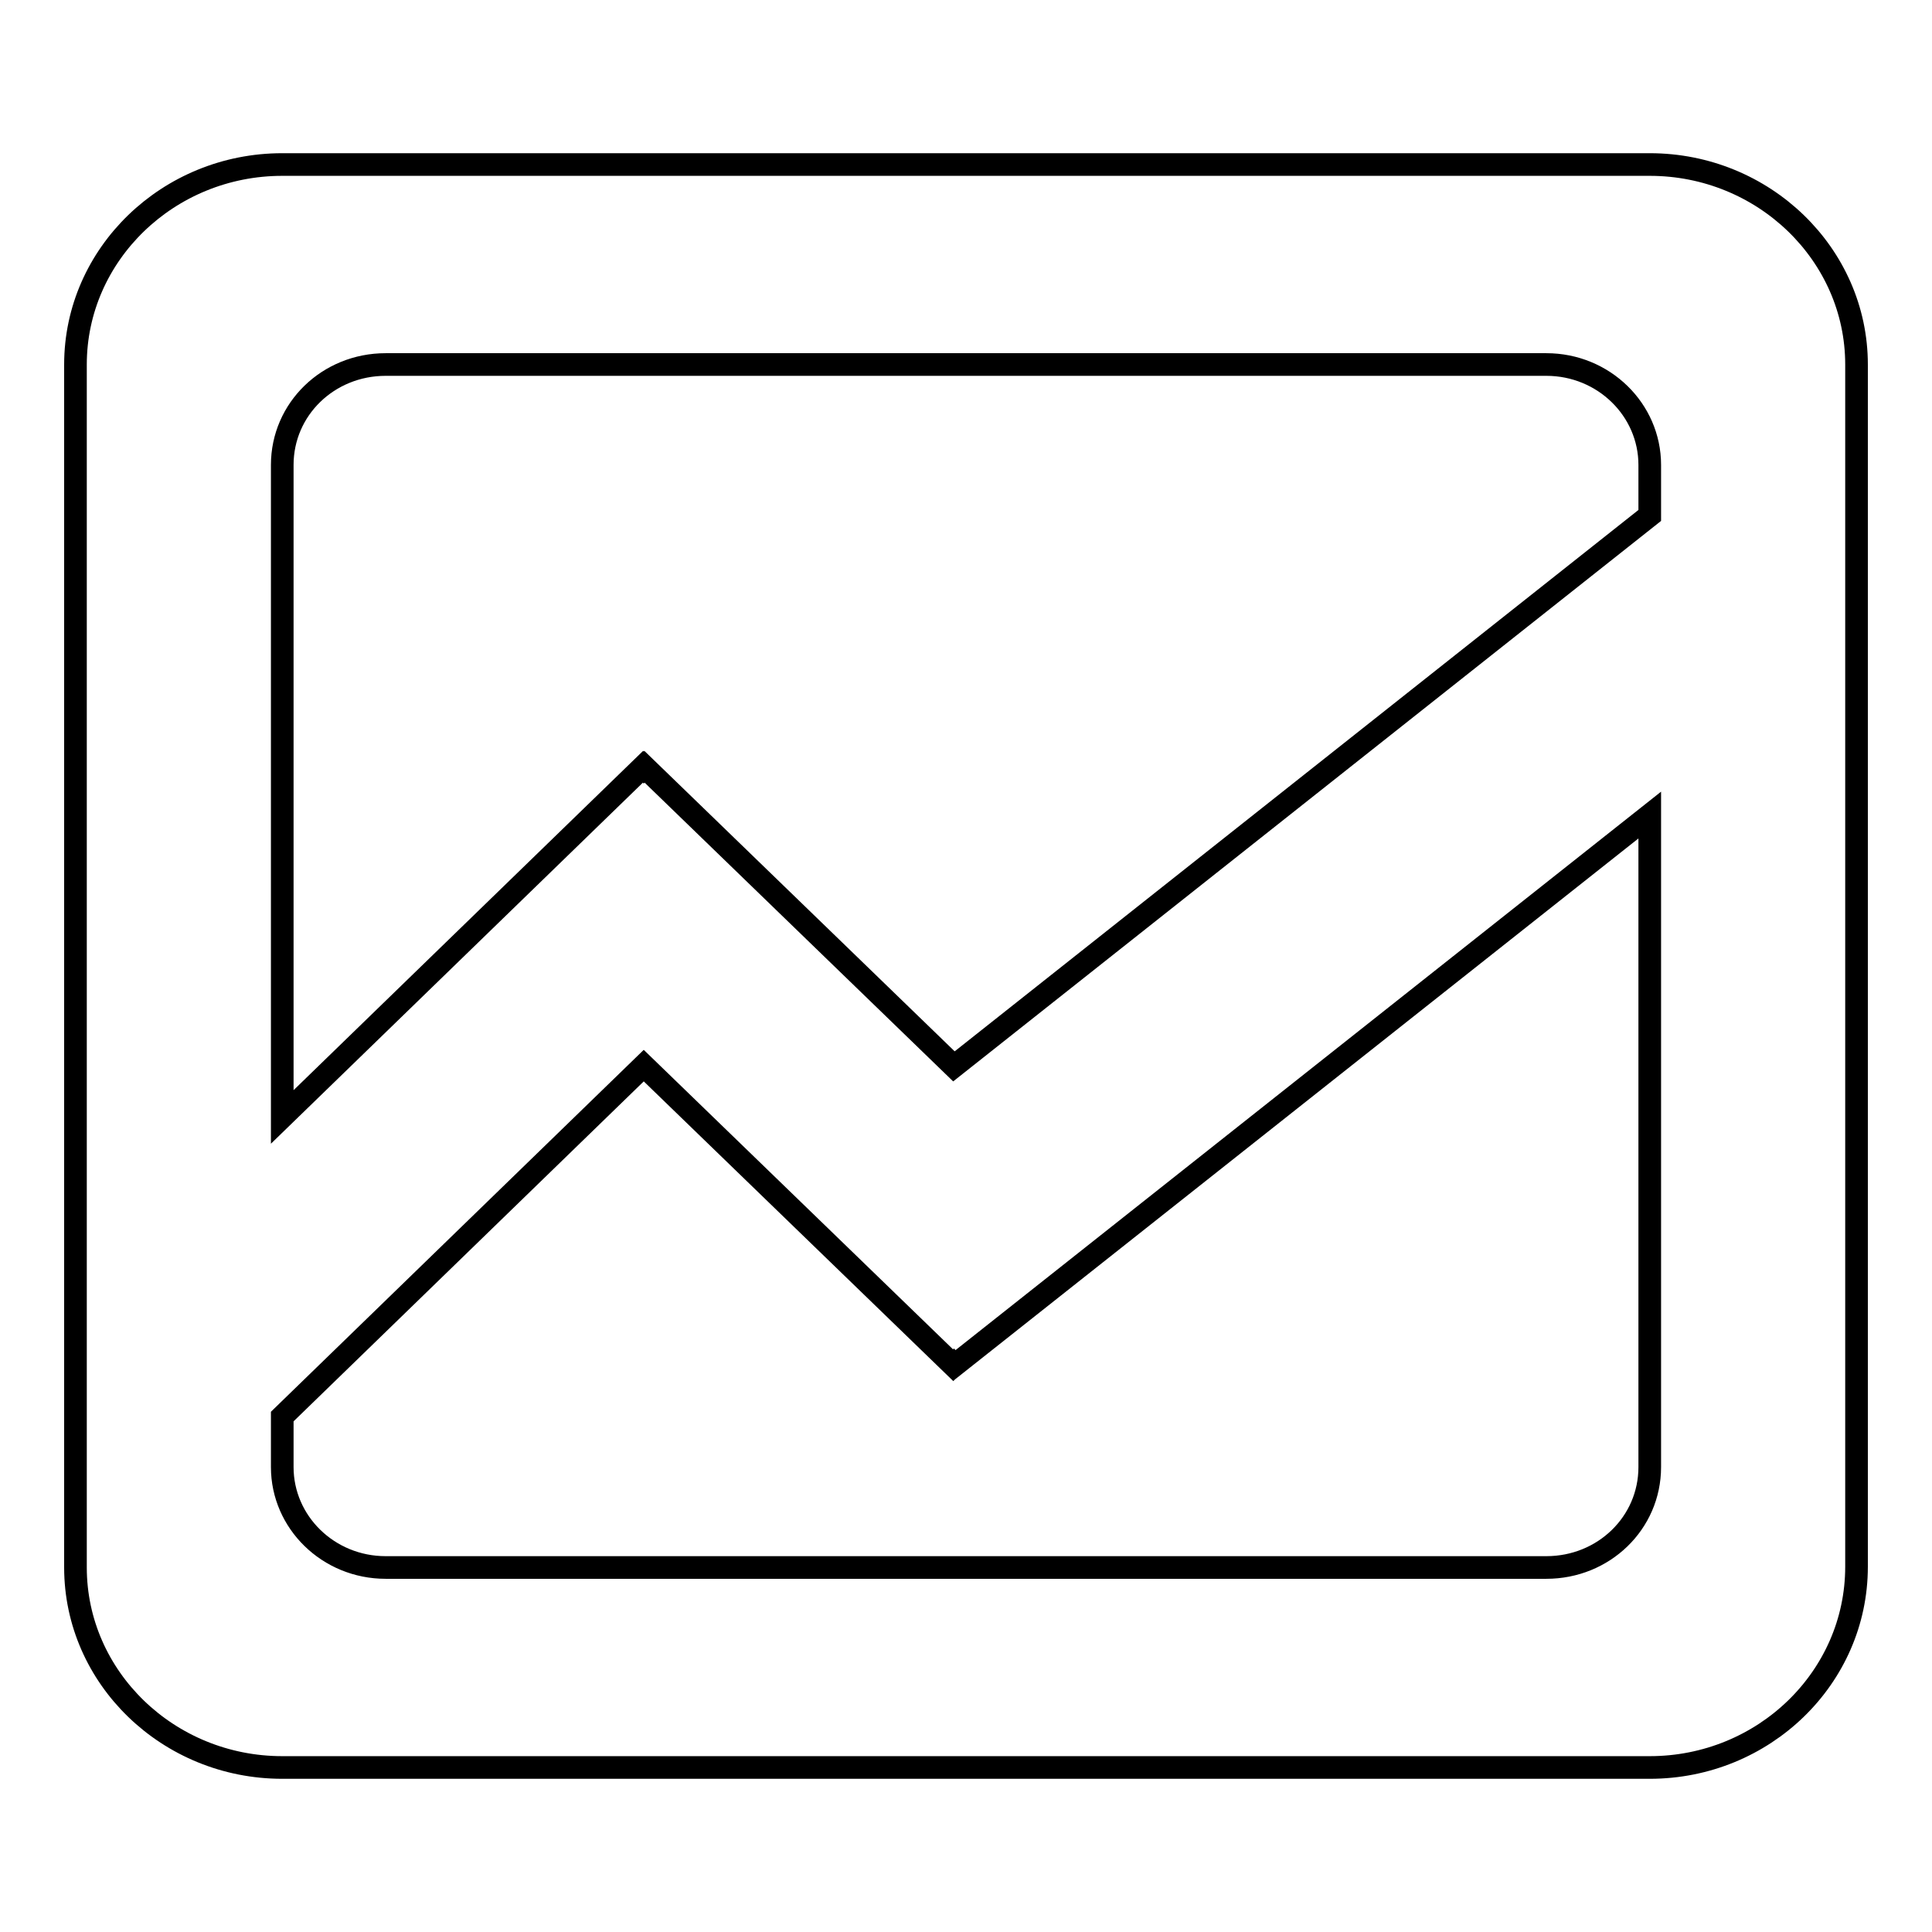 <?xml version="1.0" encoding="utf-8"?>
<!-- Svg Vector Icons : http://www.onlinewebfonts.com/icon -->
<!DOCTYPE svg PUBLIC "-//W3C//DTD SVG 1.1//EN" "http://www.w3.org/Graphics/SVG/1.1/DTD/svg11.dtd">
<svg version="1.1" xmlns="http://www.w3.org/2000/svg" xmlns:xlink="http://www.w3.org/1999/xlink" x="0px" y="0px" viewBox="0 0 256 256" enable-background="new 0 0 256 256" xml:space="preserve">
<g><g><path stroke-width="3" fill-opacity="0" stroke="#000000"  d="M218.6,234.2H37.4c-15.1,0-27.4-11.9-27.4-26.5V48.3c0-14.6,12.3-26.5,27.4-26.5h181.2c15.1,0,27.4,11.9,27.4,26.5v159.3C246,222.3,233.7,234.2,218.6,234.2L218.6,234.2z M218.6,61.6c0-7.3-6.1-13.3-13.7-13.3H51.1c-7.6,0-13.7,5.9-13.7,13.3V148l47.8-46.4l0.1,0.1l0.1-0.1l41,39.7l92.2-73L218.6,61.6L218.6,61.6z M218.6,108l-92.1,72.9l-0.1-0.1l-0.1,0.1l-41-39.7l-47.9,46.5v6.7c0,7.3,6.1,13.3,13.7,13.3h153.8c7.6,0,13.7-5.9,13.7-13.3L218.6,108L218.6,108z"/></g></g>
</svg>